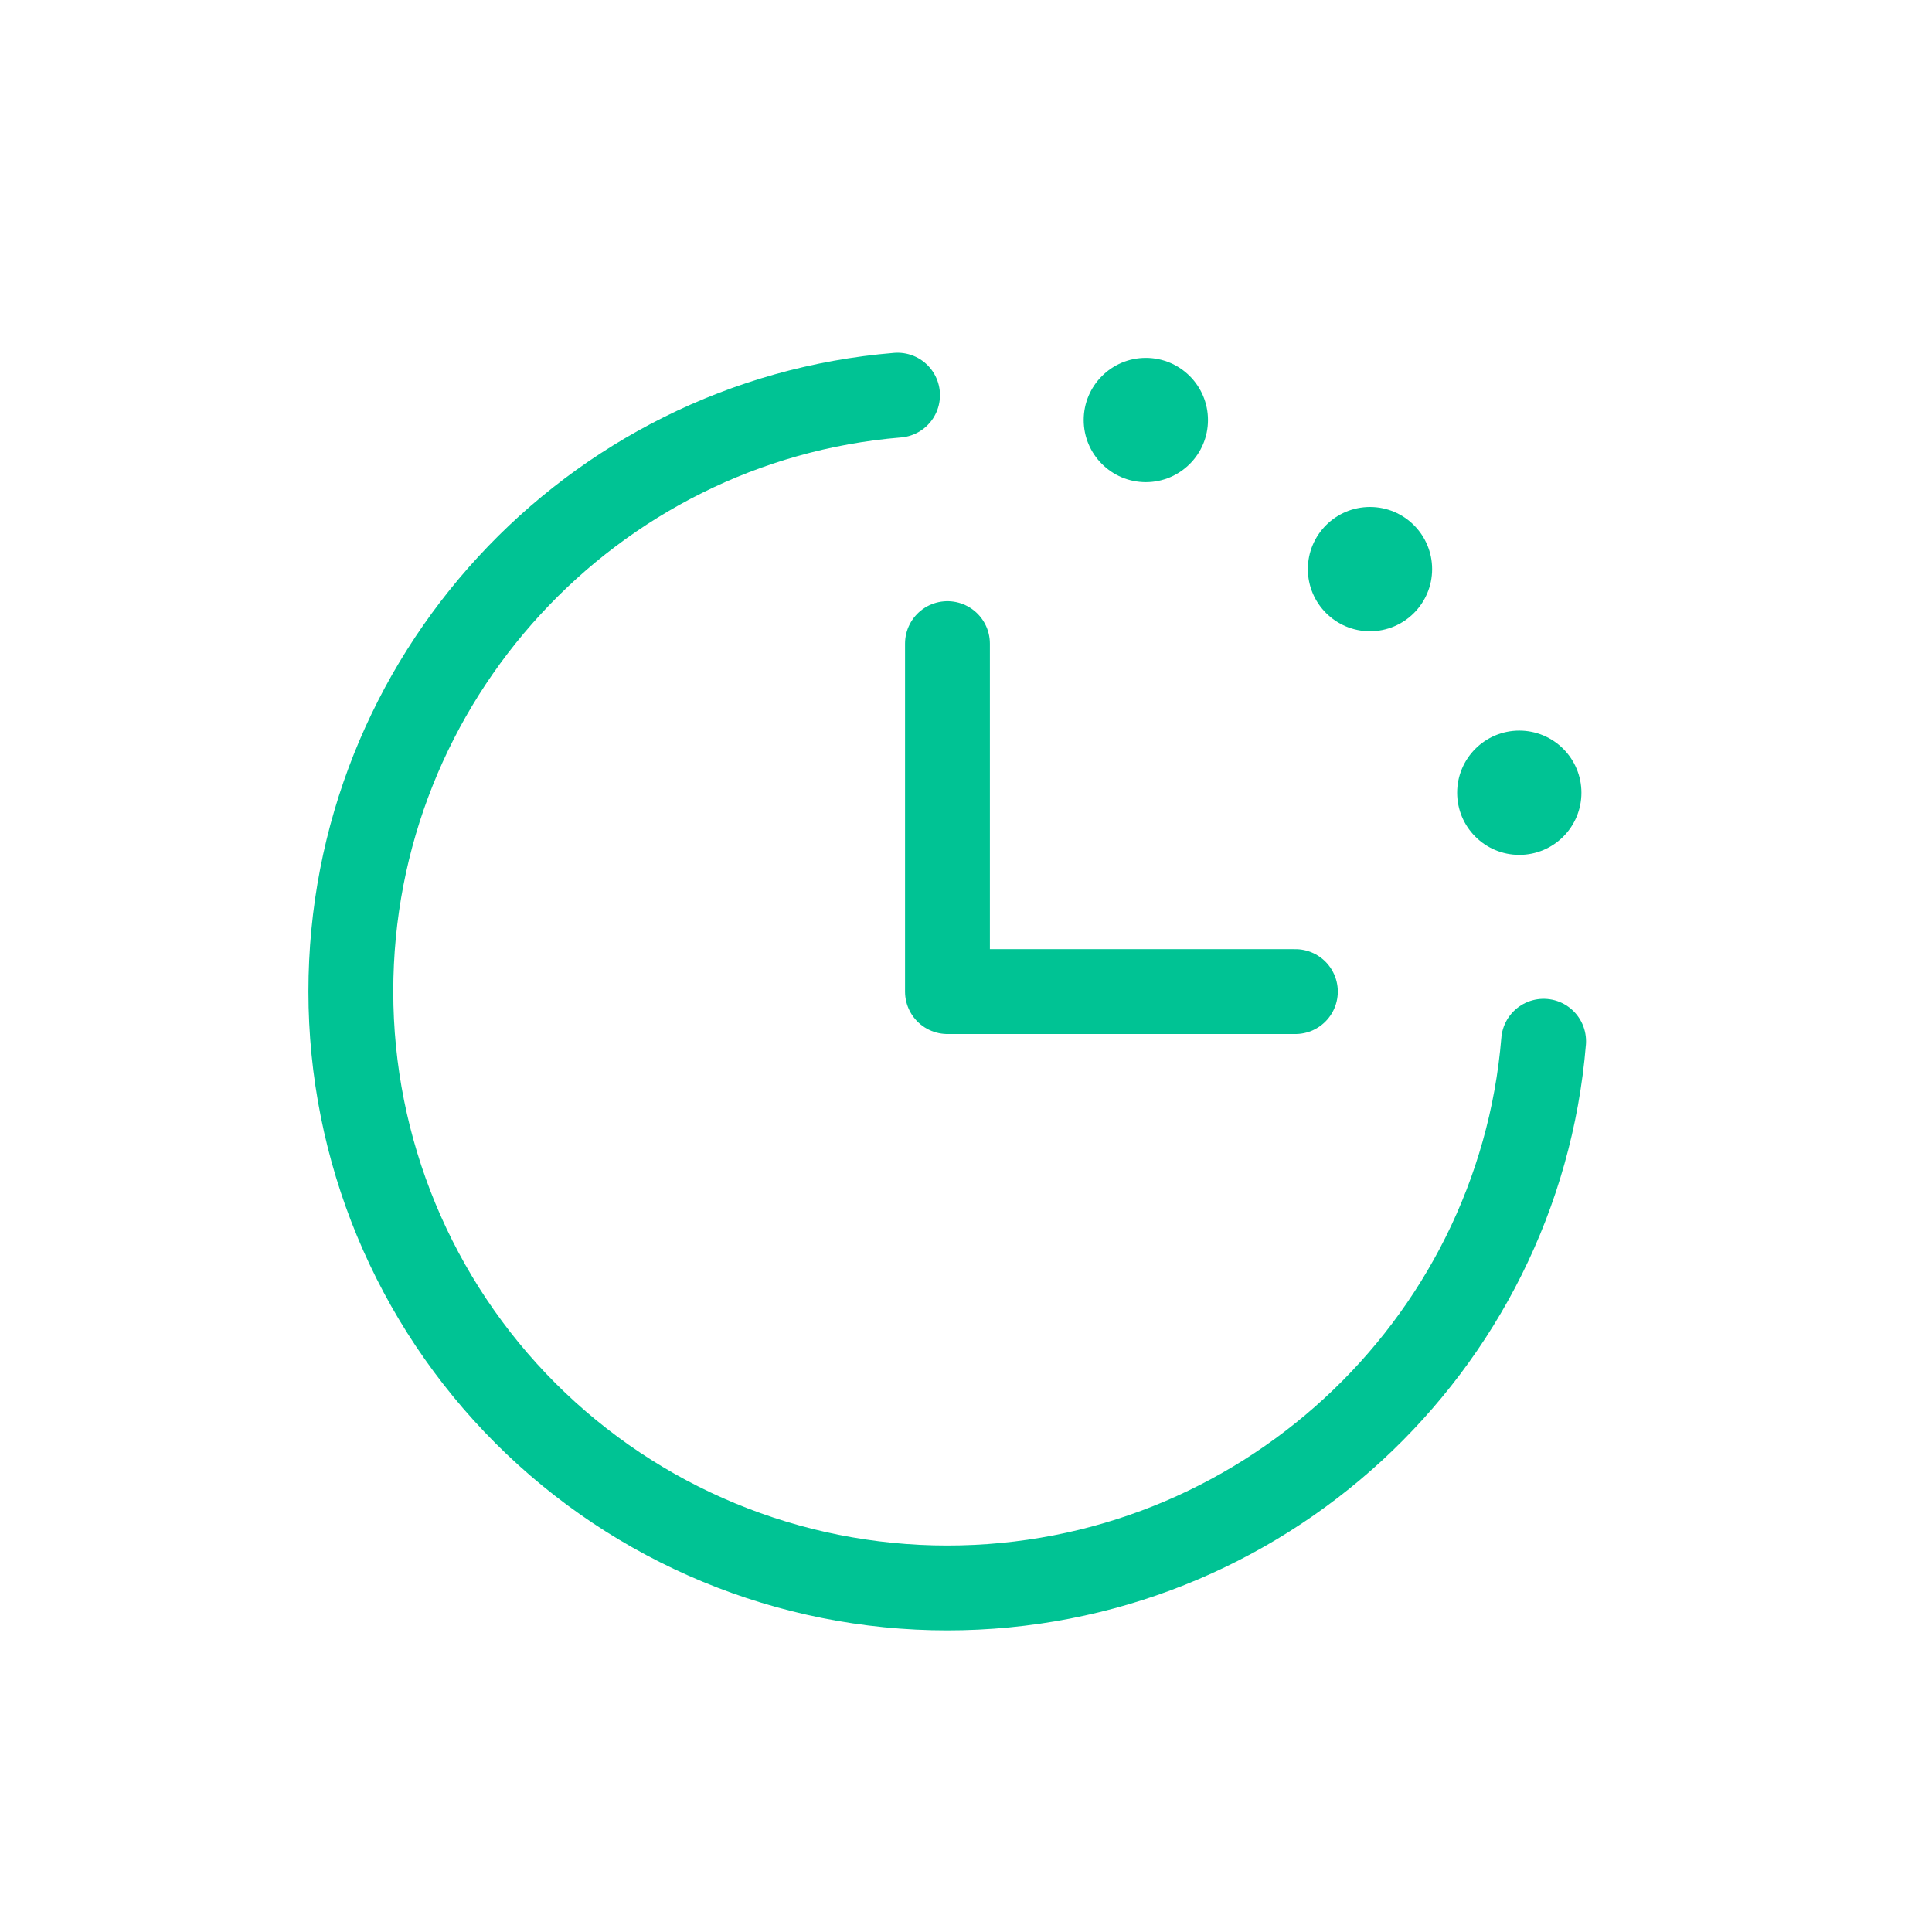 <svg width="37" height="37" viewBox="0 0 37 37" fill="none" xmlns="http://www.w3.org/2000/svg">
<g clip-path="url(#clip0_692_3295)">
<path d="M29.562 19.941C29.078 25.804 24.128 30.411 18.14 30.411C15.111 30.411 12.206 29.208 10.064 27.066C7.922 24.924 6.719 22.018 6.719 18.989C6.719 13.001 11.325 8.052 17.189 7.568" stroke="#00C394" stroke-width="1.625" stroke-linecap="round" stroke-linejoin="round"/>
<path d="M18.145 12.326V18.99H24.808" stroke="#00C394" stroke-width="1.625" stroke-linecap="round" stroke-linejoin="round"/>
<path d="M21.944 9.234C22.601 9.234 23.134 8.701 23.134 8.044C23.134 7.387 22.601 6.854 21.944 6.854C21.287 6.854 20.754 7.387 20.754 8.044C20.754 8.701 21.287 9.234 21.944 9.234Z" fill="#00C394"/>
<path d="M26.237 12.089C26.894 12.089 27.427 11.556 27.427 10.899C27.427 10.242 26.894 9.709 26.237 9.709C25.58 9.709 25.047 10.242 25.047 10.899C25.047 11.556 25.58 12.089 26.237 12.089Z" fill="#00C394"/>
<path d="M29.096 16.372C29.753 16.372 30.286 15.839 30.286 15.182C30.286 14.525 29.753 13.992 29.096 13.992C28.439 13.992 27.906 14.525 27.906 15.182C27.906 15.839 28.439 16.372 29.096 16.372Z" fill="#00C394"/>
</g>
<defs>
<clipPath id="clip0_692_3295">
<rect width="36.562" height="36.562" fill="white" transform="translate(0.219 0.351)"/>
</clipPath>
</defs>
</svg>
